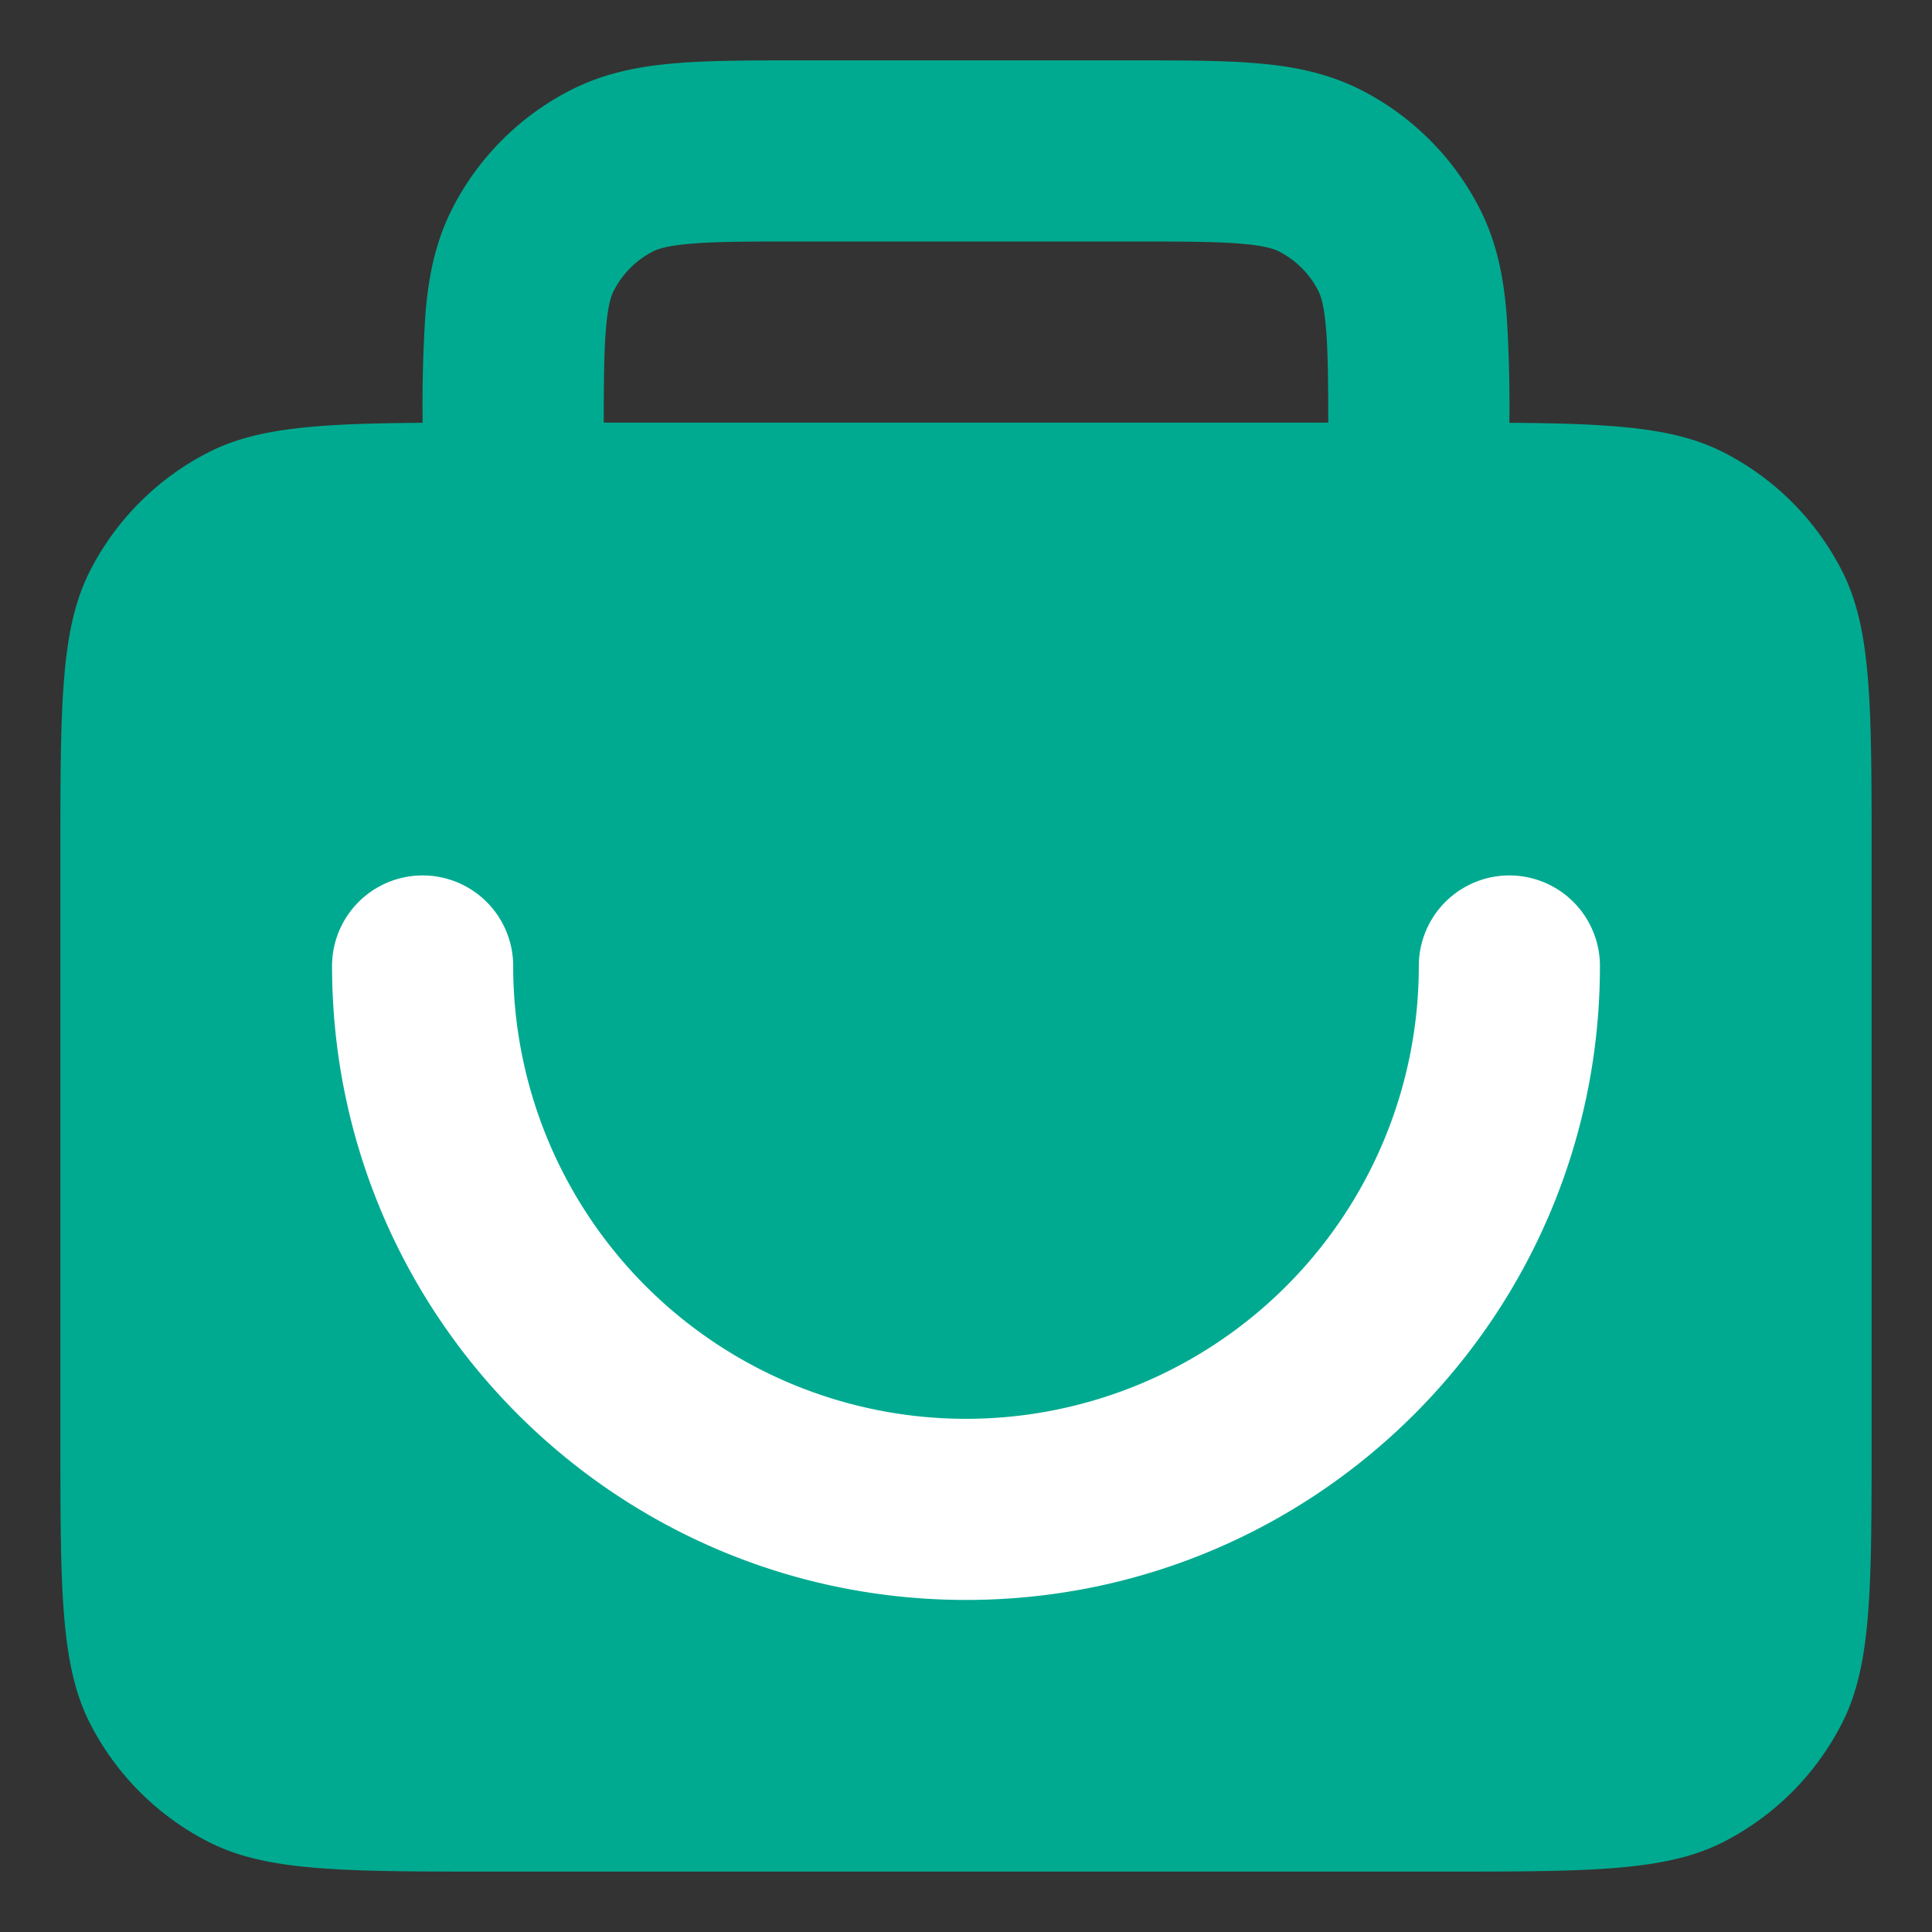 <svg xmlns="http://www.w3.org/2000/svg" fill="none" viewBox="0 0 32 32">
  <rect x="0" y="0" width="32" height="32" fill="#333333" stroke="none"/>
  <style>
    @media (prefers-color-scheme: dark) {
      #iw-logo_suitcase { fill: #FFF }
    }
    @media (prefers-color-scheme: dark) {
      #iw-logo_smile { fill: #00AA90 }
    }
  </style>
  <path id="iw-logo_suitcase" fill="#00AA90" d="M18.758 1h-5.516c-.79 0-1.473 0-2.035.046-.593.048-1.182.155-1.75.444A4.5 4.5 0 0 0 7.49 3.457c-.289.568-.396 1.157-.444 1.75A23.4 23.4 0 0 0 7 7.003c-1.747.012-2.747.082-3.543.487A4.5 4.5 0 0 0 1.49 9.457C1 10.42 1 11.68 1 14.2v9.6c0 2.52 0 3.78.49 4.743a4.5 4.5 0 0 0 1.967 1.966C4.42 31 5.68 31 8.2 31h15.6c2.52 0 3.78 0 4.743-.49a4.5 4.5 0 0 0 1.966-1.967C31 27.58 31 26.32 31 23.8v-9.6c0-2.52 0-3.78-.49-4.743a4.5 4.5 0 0 0-1.967-1.967c-.796-.405-1.796-.475-3.543-.487a23.4 23.4 0 0 0-.046-1.796c-.048-.593-.155-1.182-.445-1.75a4.5 4.5 0 0 0-1.966-1.967c-.568-.289-1.157-.396-1.75-.444C20.23 1 19.549 1 18.758 1ZM22 7H10c0-.698.005-1.175.036-1.548.033-.408.09-.559.128-.633a1.5 1.5 0 0 1 .655-.656c.074-.037.225-.094.633-.127C11.877 4 12.435 4 13.3 4h5.4c.865 0 1.423.001 1.848.036.408.033.559.09.633.127a1.5 1.5 0 0 1 .655.656c.038.074.095.225.128.633.03.373.035.85.036 1.548Z"/>
  <path id="iw-logo_smile" fill="#fff" d="M23.5 16a1.5 1.5 0 0 1 3 0c0 5.799-4.701 10.5-10.5 10.5S5.5 21.799 5.5 16a1.5 1.5 0 0 1 3 0 7.5 7.5 0 0 0 15 0Z"/>
</svg>